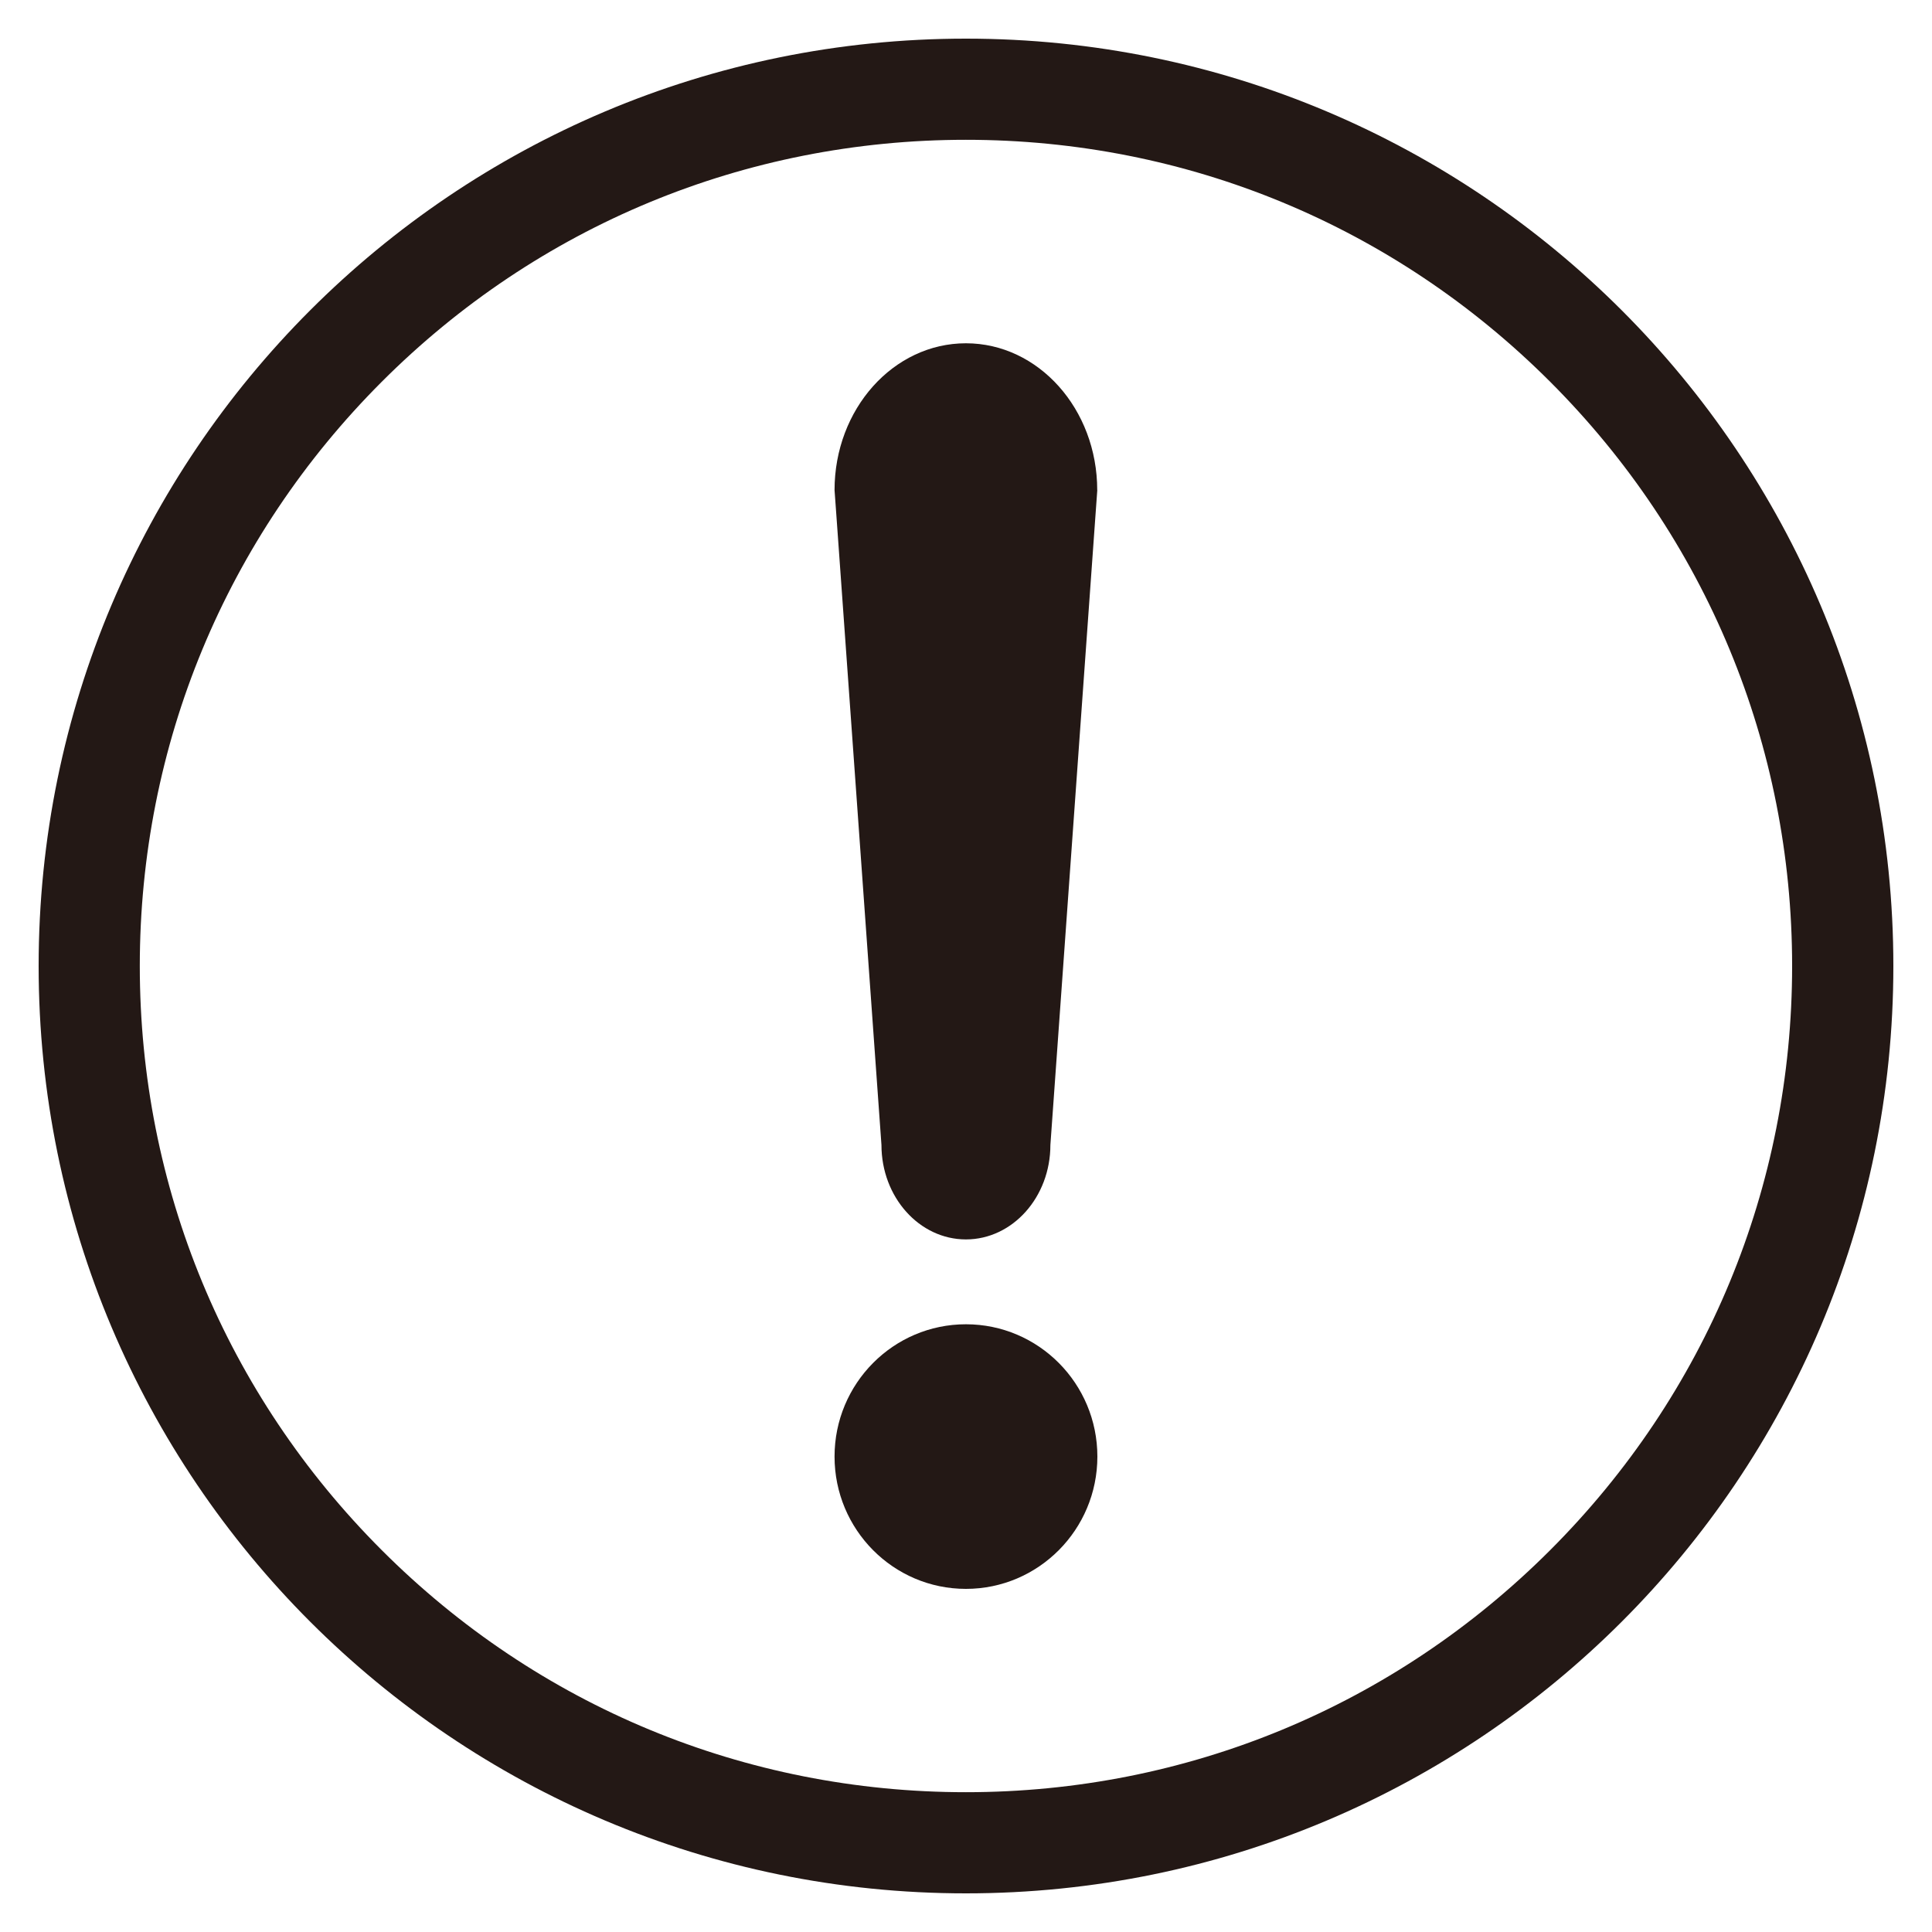 <svg width="25" height="25" viewBox="0 0 25 25" fill="none" xmlns="http://www.w3.org/2000/svg">
<g clip-path="url(#clip0_86_1542)">
<path d="M12.499 1.809C15.355 1.809 18.04 2.921 20.059 4.94C22.078 6.959 23.19 9.644 23.19 12.5C23.19 15.356 22.078 18.04 20.059 20.059C18.04 22.078 15.355 23.191 12.499 23.191C9.644 23.191 6.959 22.079 4.94 20.059C2.921 18.04 1.809 15.355 1.809 12.5C1.809 9.645 2.921 6.96 4.94 4.94C6.958 2.921 9.644 1.809 12.499 1.809ZM12.499 0.5C5.872 0.5 0.5 5.872 0.5 12.5C0.5 19.128 5.872 24.5 12.499 24.5C19.127 24.5 24.5 19.127 24.5 12.5C24.5 5.873 19.126 0.5 12.499 0.5Z" fill="#231815"/>
<path d="M14.2 18.848C14.2 19.793 13.438 20.56 12.499 20.56C11.56 20.56 10.799 19.793 10.799 18.848C10.799 17.902 11.561 17.136 12.499 17.136C13.438 17.136 14.2 17.902 14.2 18.848Z" fill="#231815"/>
<path d="M14.199 6.342L14.177 6.646L13.592 14.816C13.592 15.491 13.102 16.038 12.499 16.038C11.896 16.038 11.406 15.491 11.406 14.816L10.821 6.646L10.799 6.342C10.799 5.293 11.56 4.442 12.499 4.442C13.437 4.442 14.198 5.293 14.198 6.342H14.199Z" fill="#231815"/>
</g>
<defs>
<clipPath id="clip0_86_1542">
<rect width="24" height="24" fill="white" transform="translate(0.5 0.5)"/>
</clipPath>
</defs>
</svg>

